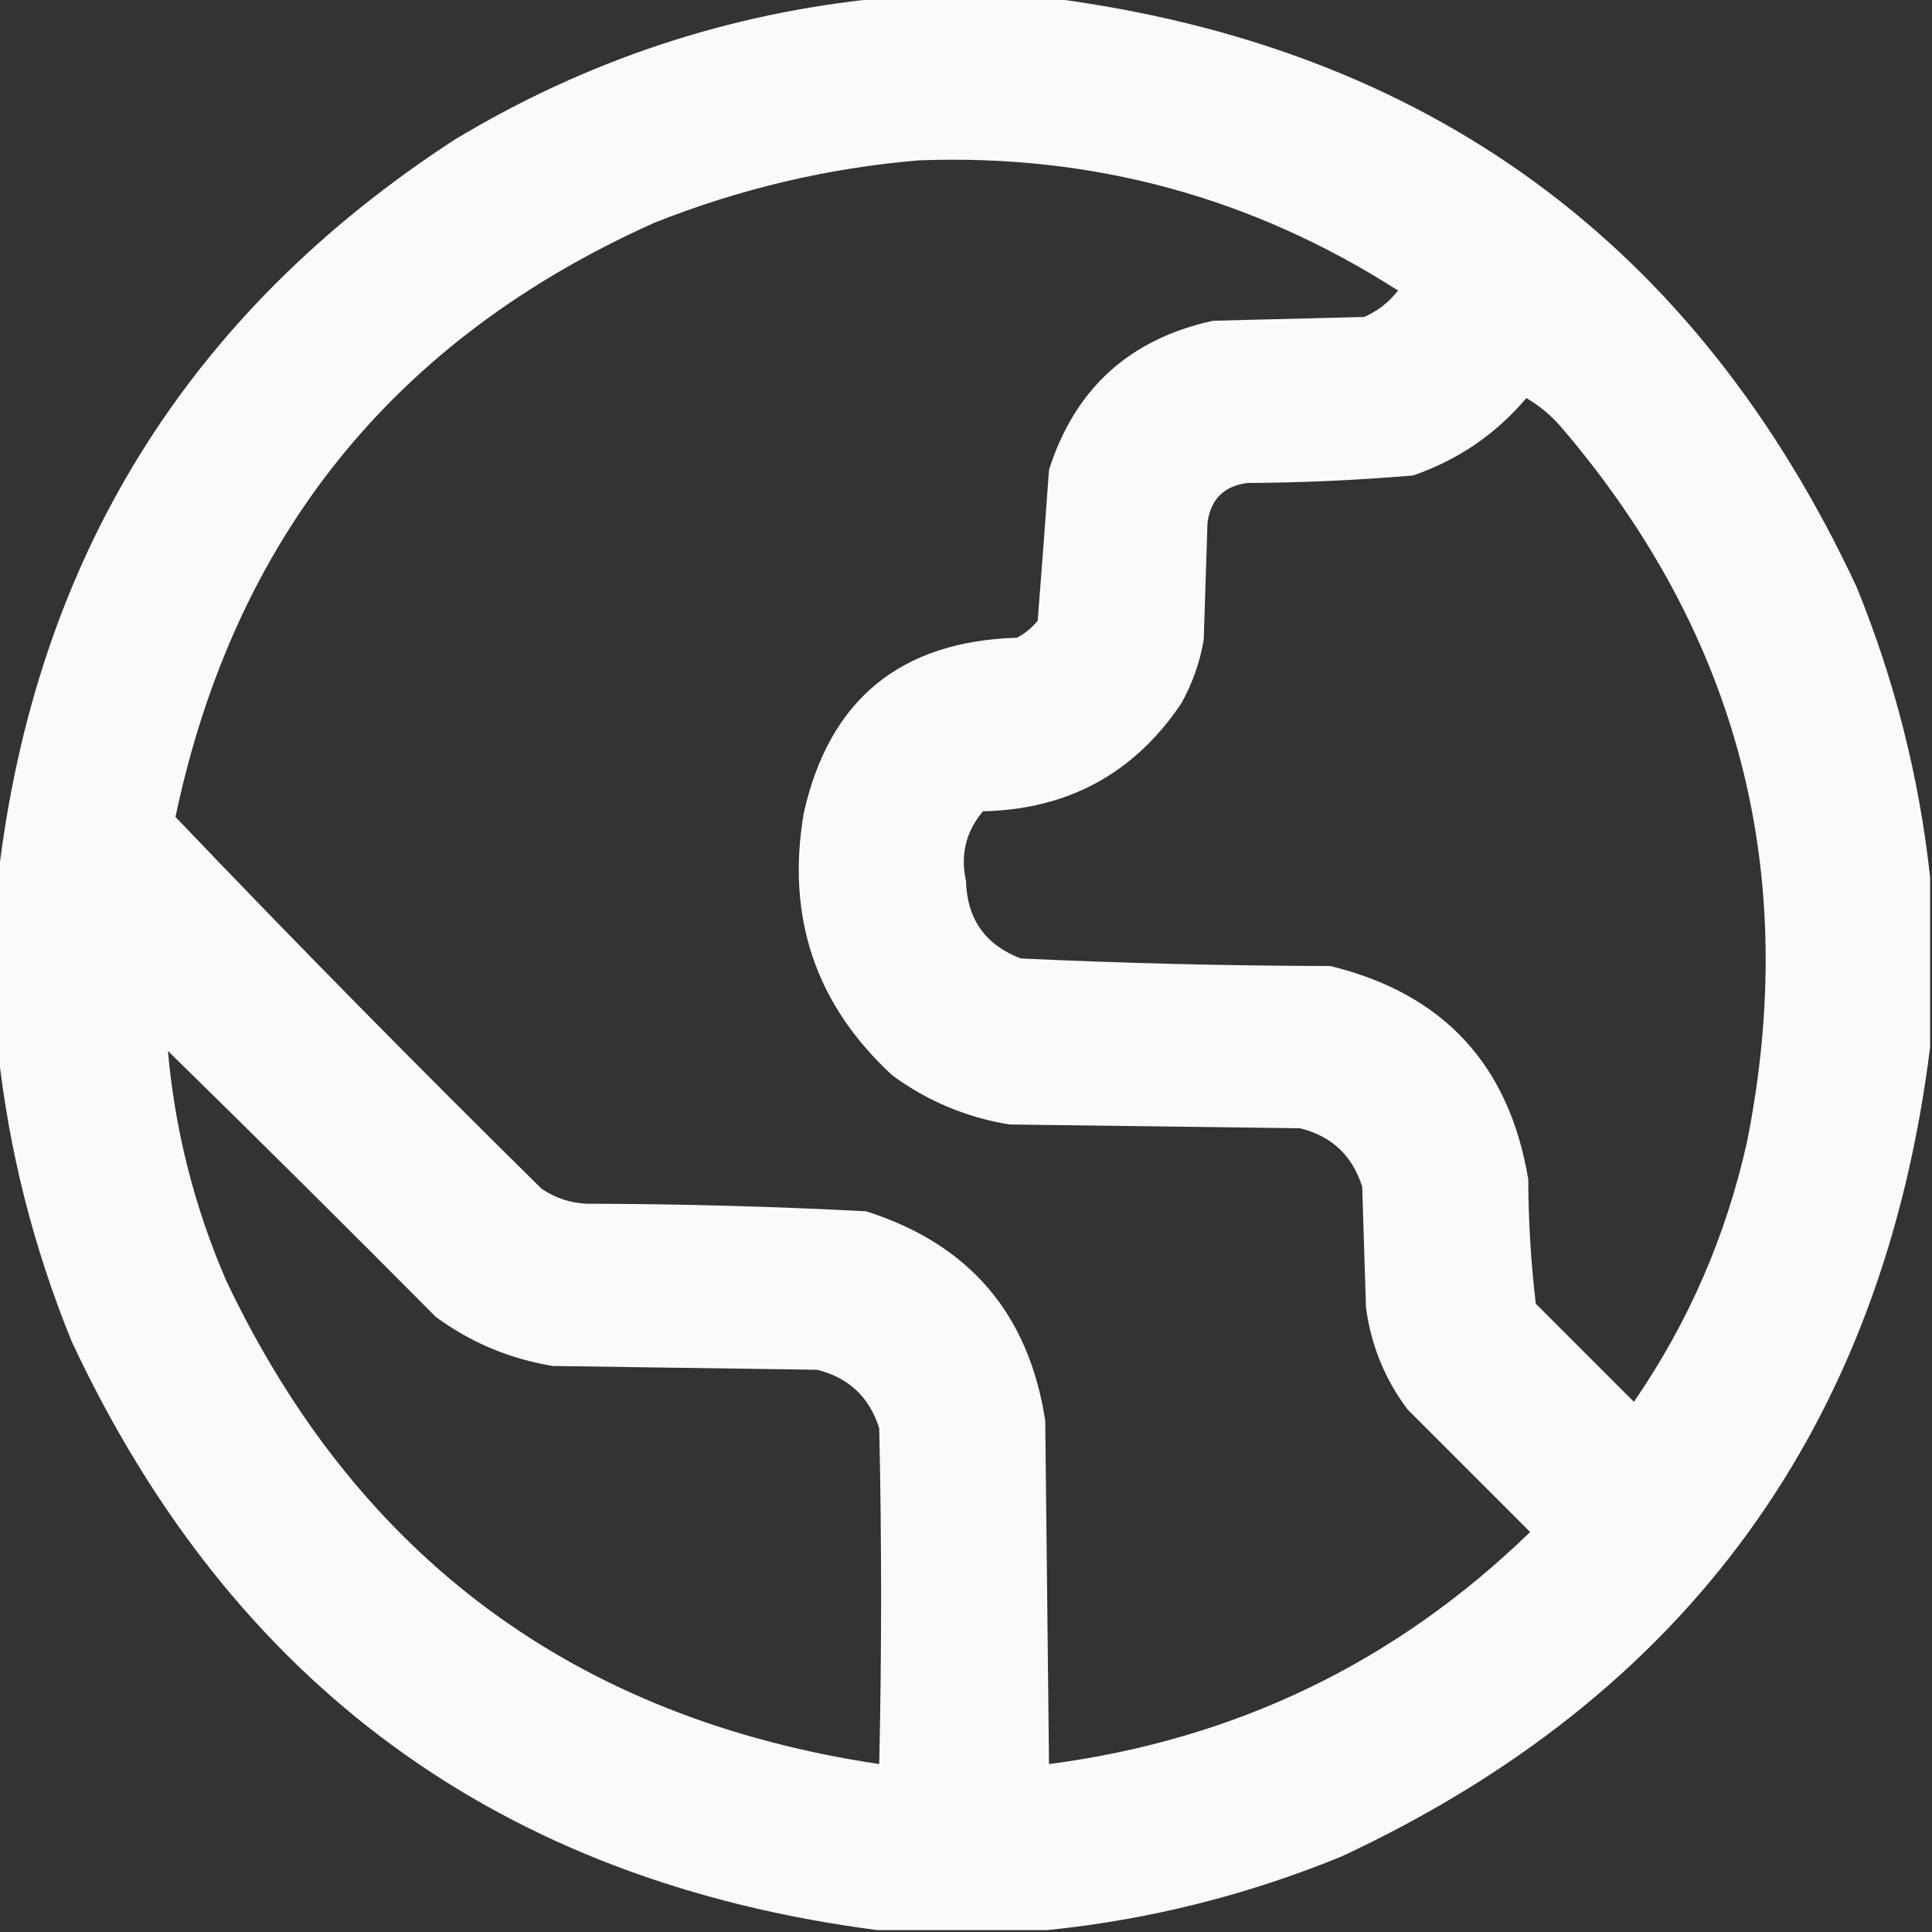 <?xml version="1.0" encoding="UTF-8"?> <svg xmlns="http://www.w3.org/2000/svg" xmlns:xlink="http://www.w3.org/1999/xlink" version="1.1" width="512px" height="512px" style="shape-rendering:geometricPrecision; text-rendering:geometricPrecision; image-rendering:optimizeQuality; fill-rule:evenodd; clip-rule:evenodd"><rect width="100%" height="100%" fill="#333333" stroke="none"/><g><path style="opacity:0.976" fill="#fefffe" d="M 233.5,-0.5 C 248.5,-0.5 263.5,-0.5 278.5,-0.5C 378.272,12.449 449.438,64.449 492,155.5C 502.135,180.377 508.635,206.043 511.5,232.5C 511.5,247.5 511.5,262.5 511.5,277.5C 499.016,377.807 447.016,449.307 355.5,492C 330.316,502.296 304.316,508.796 277.5,511.5C 262.5,511.5 247.5,511.5 232.5,511.5C 132.727,498.549 61.56,446.549 19,355.5C 8.865,330.623 2.365,304.957 -0.5,278.5C -0.5,263.167 -0.5,247.833 -0.5,232.5C 9.307,148.242 49.64,83.075 120.5,37C 155.422,15.97 193.088,3.47 233.5,-0.5 Z M 243.5,42.5 C 289.529,40.755 331.863,52.255 370.5,77C 368.05,80.126 365.05,82.459 361.5,84C 348.167,84.333 334.833,84.667 321.5,85C 299.367,89.801 284.867,102.968 278,124.5C 277.042,137.856 276.042,151.19 275,164.5C 273.457,166.378 271.624,167.878 269.5,169C 238.562,169.949 219.728,185.449 213,215.5C 208.308,243.095 216.142,266.261 236.5,285C 245.772,291.801 256.105,296.134 267.5,298C 293.167,298.333 318.833,298.667 344.5,299C 352.901,301.068 358.401,306.234 361,314.5C 361.333,325.167 361.667,335.833 362,346.5C 363.329,356.493 366.995,365.493 373,373.5C 383.833,384.333 394.667,395.167 405.5,406C 369.933,440.531 327.433,461.031 278,467.5C 277.667,437.167 277.333,406.833 277,376.5C 272.661,348.161 256.828,329.661 229.5,321C 204.875,319.715 180.208,319.049 155.5,319C 151.123,318.812 147.123,317.479 143.5,315C 110.595,282.596 78.262,249.763 46.5,216.5C 62.13,142.379 104.463,89.879 173.5,59C 196.154,50.001 219.487,44.501 243.5,42.5 Z M 404.5,105.5 C 408.067,107.557 411.234,110.223 414,113.5C 460.813,168.414 477.147,231.414 463,302.5C 457.449,327.502 447.449,350.502 433,371.5C 424.333,362.833 415.667,354.167 407,345.5C 405.711,334.597 405.044,323.597 405,312.5C 399.931,282.098 382.431,263.265 352.5,256C 325.132,255.947 297.798,255.28 270.5,254C 261.116,250.402 256.283,243.569 256,233.5C 254.472,226.51 255.972,220.343 260.5,215C 283.006,214.501 300.506,205.001 313,186.5C 315.994,181.184 317.994,175.518 319,169.5C 319.333,159.167 319.667,148.833 320,138.5C 320.833,132.333 324.333,128.833 330.5,128C 345.212,127.914 359.879,127.247 374.5,126C 386.407,121.886 396.407,115.052 404.5,105.5 Z M 44.5,278.5 C 68.299,301.798 91.965,325.298 115.5,349C 124.748,355.787 135.082,360.12 146.5,362C 169.833,362.333 193.167,362.667 216.5,363C 224.901,365.068 230.401,370.234 233,378.5C 233.667,408.167 233.667,437.833 233,467.5C 152.514,455.447 94.848,412.78 60,339.5C 51.54,319.994 46.373,299.661 44.5,278.5 Z"></path></g></svg> 